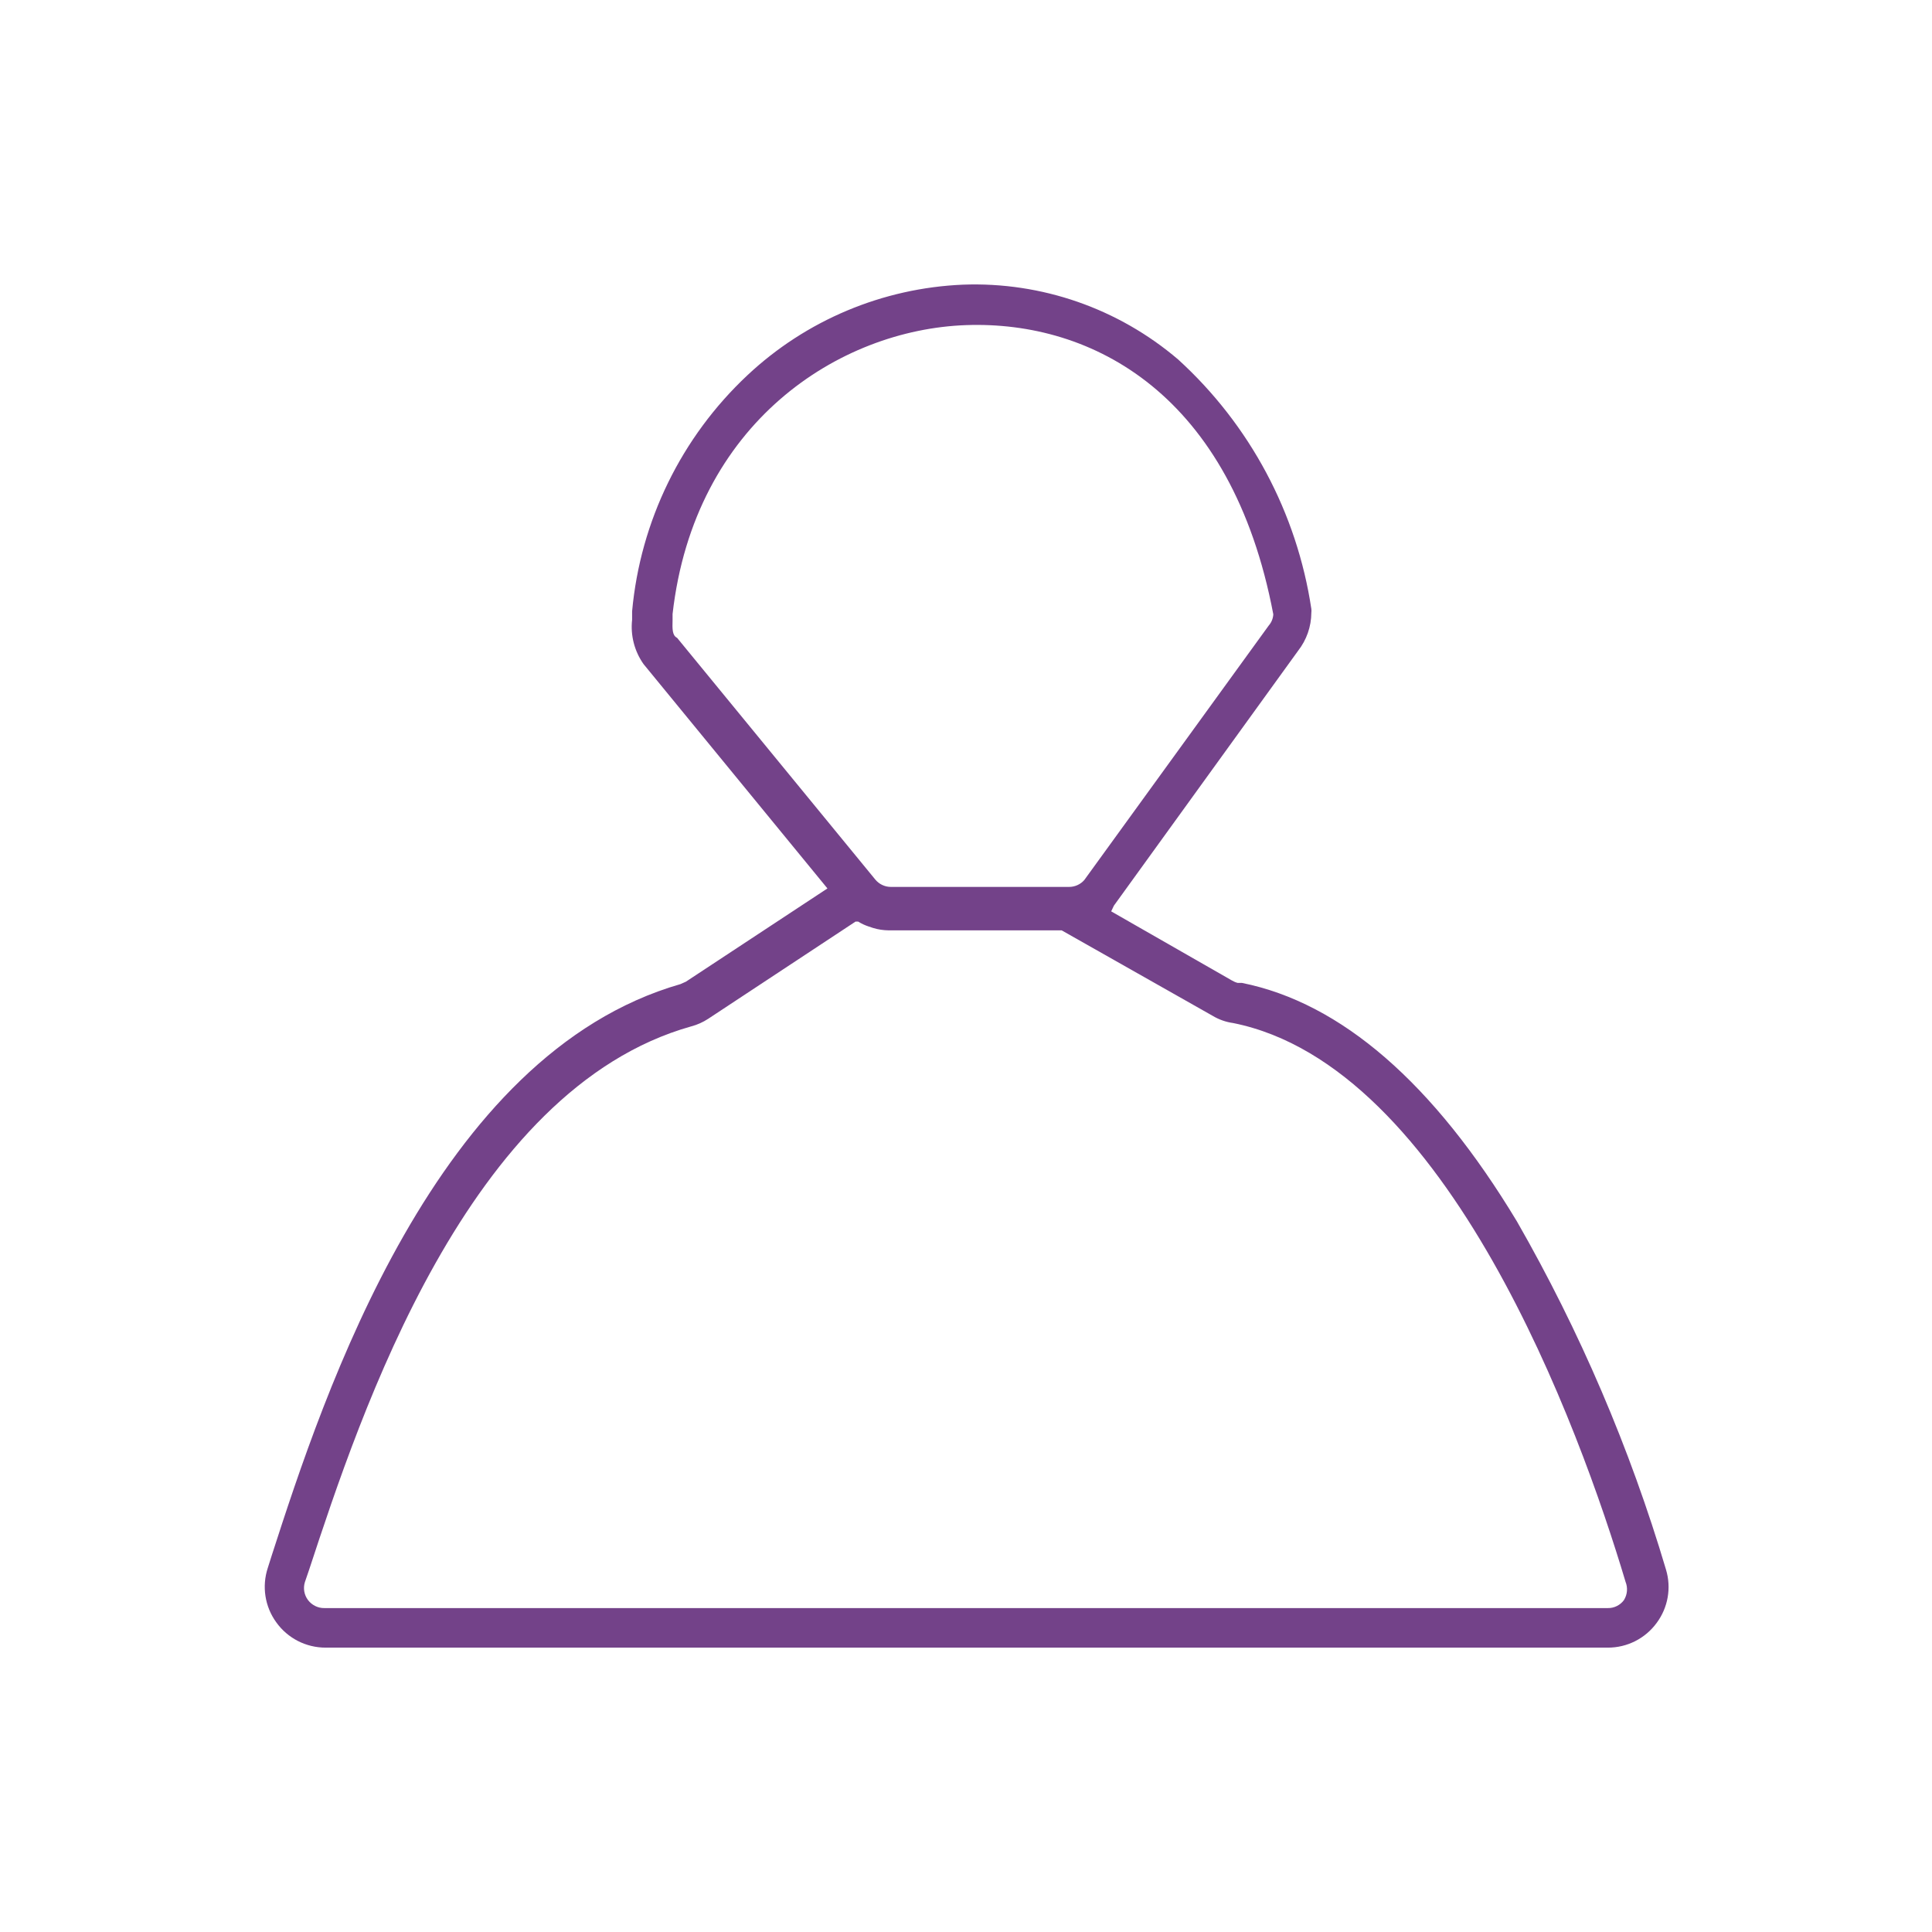 <?xml version="1.0" encoding="UTF-8"?>
<svg width="100pt" height="100pt" version="1.1" viewBox="0 0 100 100" xmlns="http://www.w3.org/2000/svg">
 <path d="m86.234 81.25c-1.867-6.289-4.457-12.34-7.719-18.031-4.312-7.156-9.094-11.312-14.234-12.344h-0.219c-0.105-0.027-0.203-0.07-0.297-0.125l-6.25-3.578 0.141-0.297 9.531-13.188c0.441-0.562 0.684-1.254 0.688-1.969 0.008-0.066 0.008-0.137 0-0.203-0.746-4.965-3.18-9.523-6.891-12.906-3.098-2.644-7.074-4.027-11.141-3.875-4.16 0.176-8.121 1.84-11.156 4.688-3.418 3.203-5.543 7.551-5.969 12.219v0.438c-0.09 0.812 0.121 1.629 0.594 2.297l9.516 11.609-7.328 4.828-0.281 0.125c-12.672 3.641-18.438 21.156-21.156 29.578l-0.203 0.641c-0.312 0.953-0.152 2 0.438 2.812 0.59 0.828 1.547 1.316 2.562 1.312h66.359c1 0.004 1.941-0.473 2.531-1.281 0.586-0.789 0.766-1.809 0.484-2.75zm-51.422-49.188v-0.281c1.125-9.906 8.625-14.719 15.188-14.953s13.75 3.594 15.906 14.969c-0.012 0.215-0.094 0.418-0.234 0.578l-9.547 13.172c-0.199 0.23-0.492 0.363-0.797 0.359h-9.219c-0.316 0-0.613-0.145-0.812-0.391l-10.25-12.5c-0.25-0.125-0.25-0.438-0.234-0.953zm49.25 50.75c-0.195 0.27-0.512 0.43-0.844 0.422h-66.422c-0.336 0.008-0.656-0.152-0.859-0.422-0.195-0.266-0.254-0.605-0.156-0.922l0.219-0.641c2.656-8.078 8.203-24.875 19.781-28.125 0.312-0.082 0.605-0.215 0.875-0.391l7.625-5.031h0.141c0.164 0.105 0.344 0.188 0.531 0.25l0.234 0.078c0.262 0.082 0.535 0.121 0.812 0.125h8.953l7.812 4.422c0.324 0.195 0.688 0.324 1.062 0.375 11.094 2.219 17.938 20.969 20.312 28.922 0.125 0.309 0.094 0.656-0.078 0.938z" fill="#734289"/>
</svg>
